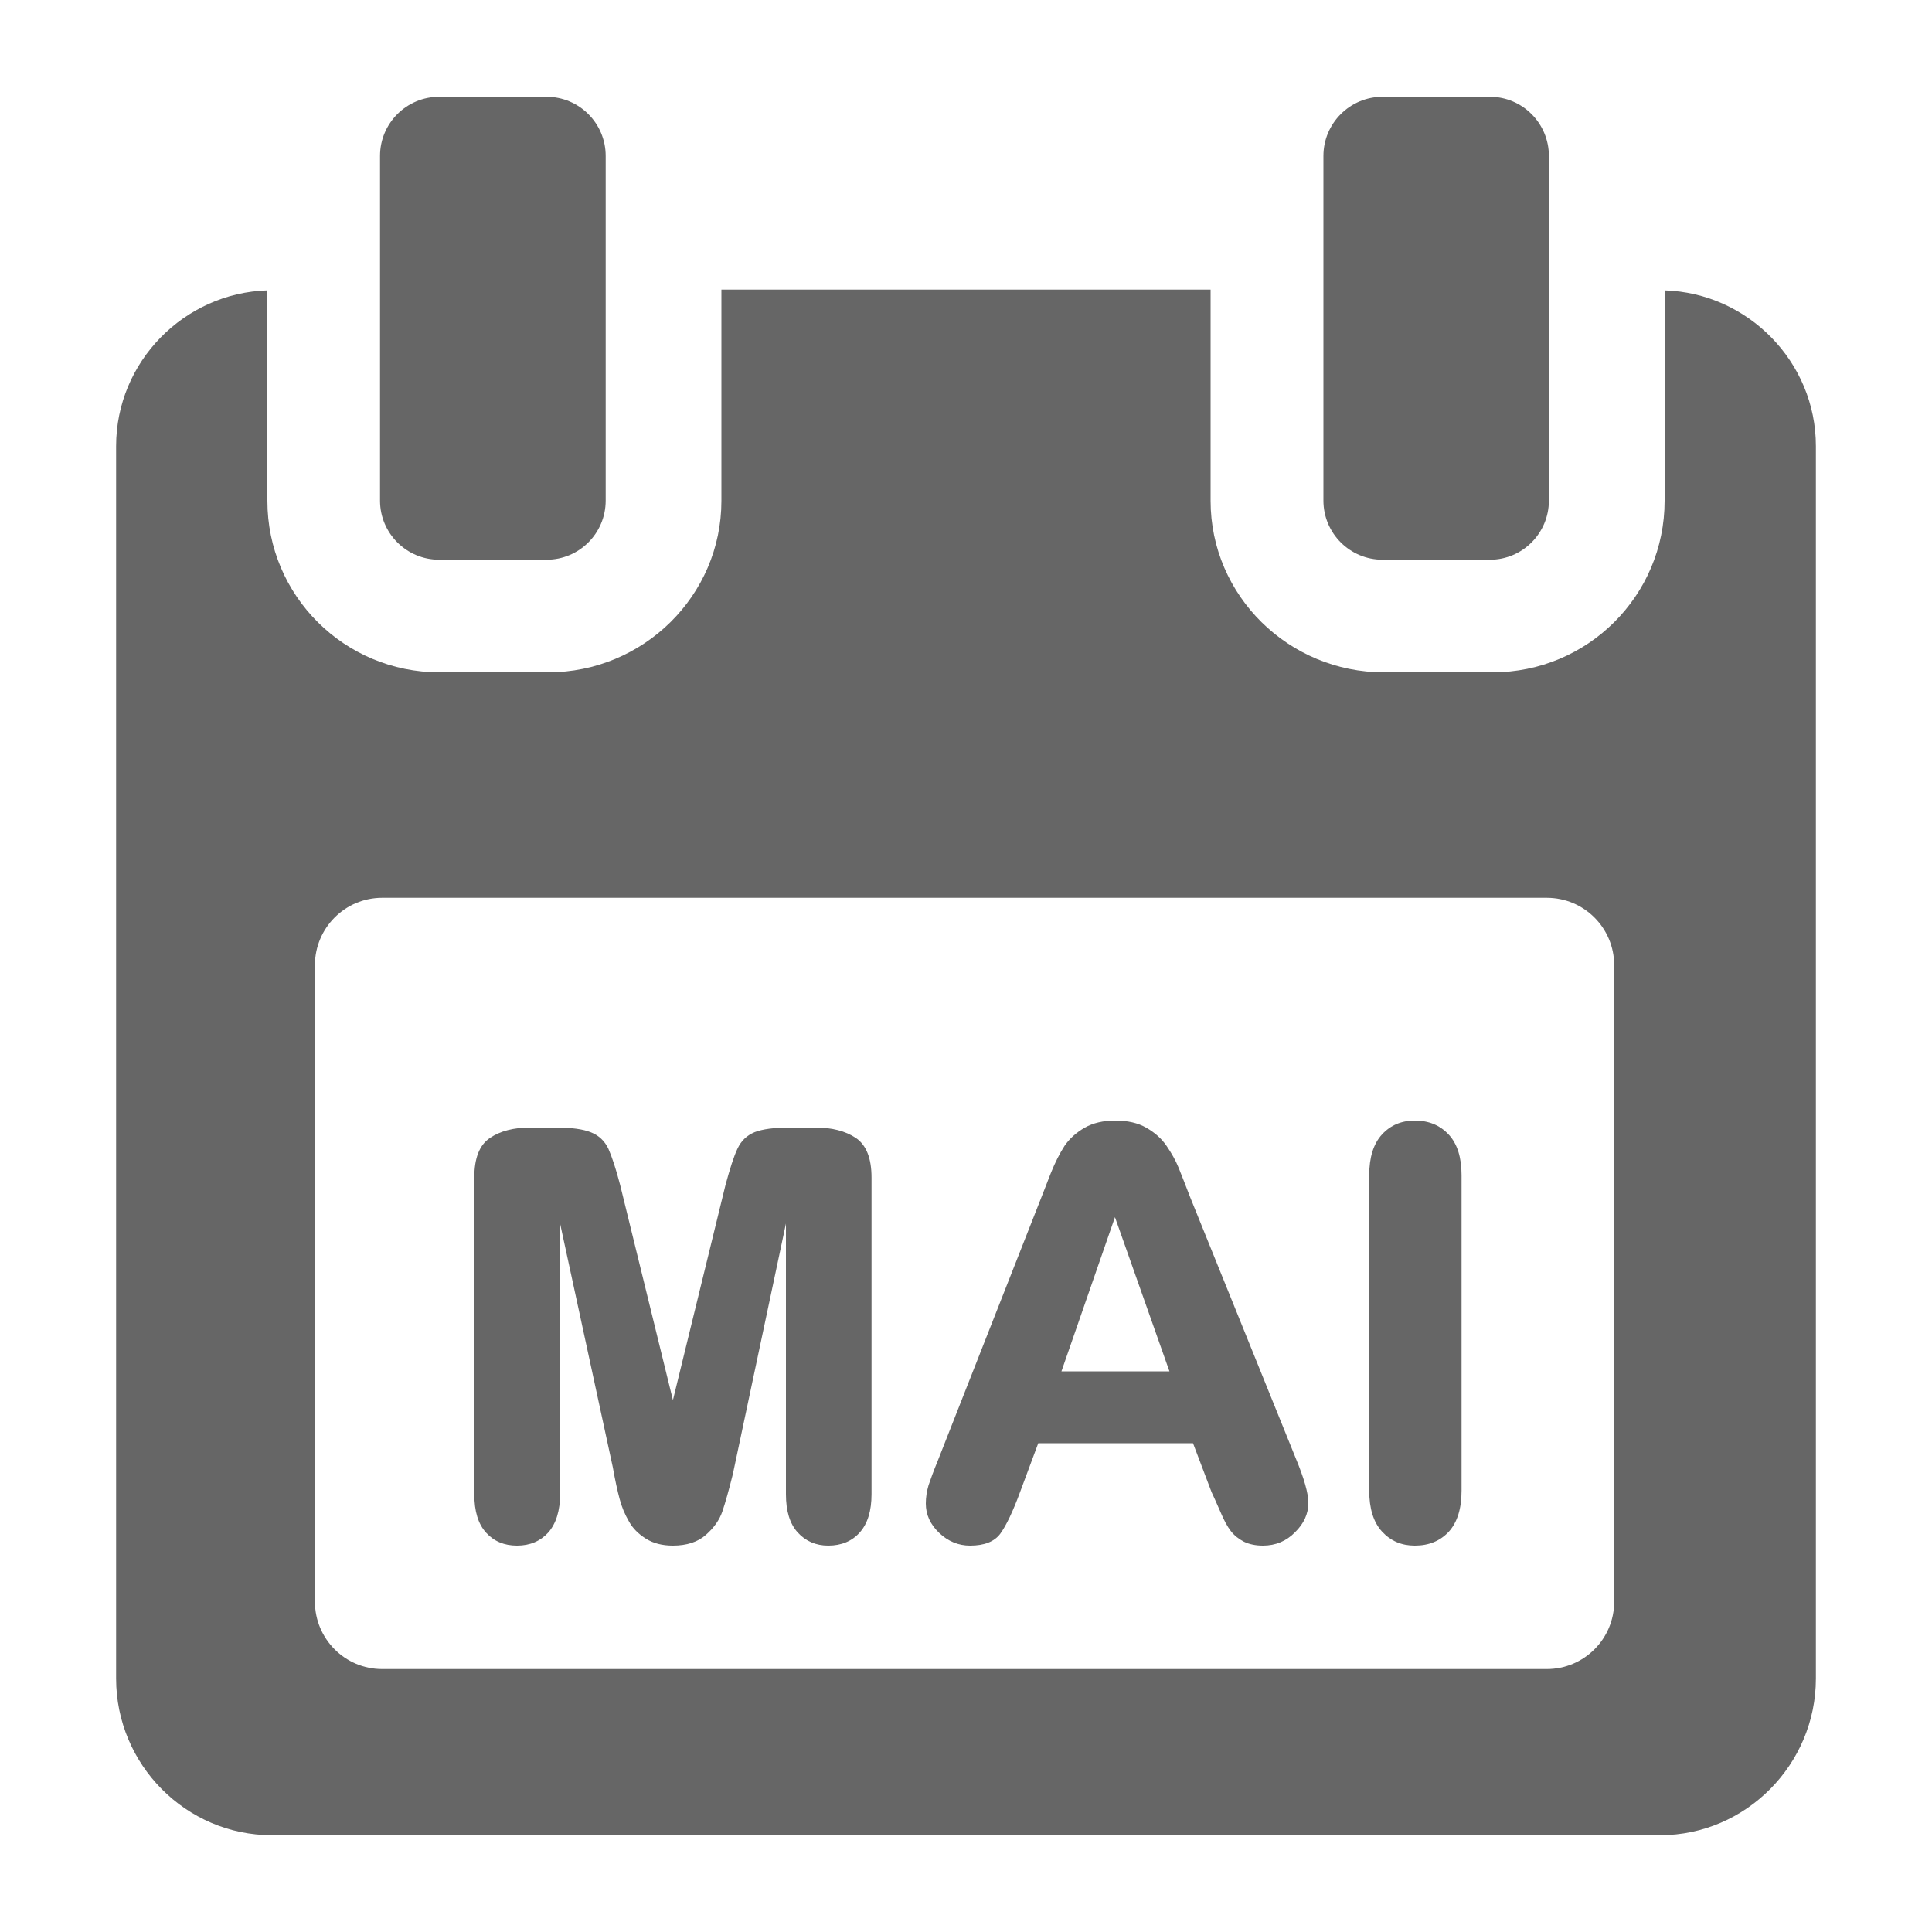 <?xml version="1.0" encoding="UTF-8"?>

<svg version="1.2" baseProfile="tiny" width="100mm" height="100mm" viewBox="0 0 10000 10000" preserveAspectRatio="xMidYMid" fill-rule="evenodd" stroke-width="28.222" stroke-linejoin="round" xmlns="http://www.w3.org/2000/svg" xmlns:xlink="http://www.w3.org/1999/xlink" xml:space="preserve">
 <g visibility="visible" id="MasterSlide_1_Standard">
  <desc>Master slide
  </desc>
  <rect fill="none" stroke="none" x="0" y="0" width="10000" height="10000"/>
 </g>
 <g visibility="visible" id="Slide_1_page53">
  <g>
   <path fill="rgb(102,102,102)" stroke="none" d="M 8616,1503 C 9046,1516 9399,1872 9399,2309 L 9399,8688 C 9399,9132 9037,9499 8593,9499 L 1407,9499 C 962,9499 601,9133 601,8688 L 601,2309 C 601,1872 954,1516 1384,1503 L 1384,2592 C 1384,3084 1783,3480 2275,3480 L 2837,3480 C 3329,3480 3734,3084 3734,2592 L 3734,1499 6266,1499 6266,2592 C 6266,3084 6671,3480 7163,3480 L 7725,3480 C 8217,3480 8616,3084 8616,2592 L 8616,1503 Z M 8355,8290 L 8355,4996 C 8355,4803 8199,4647 8006,4647 L 1978,4647 C 1786,4647 1630,4803 1630,4996 L 1630,8290 C 1630,8483 1786,8639 1978,8639 L 8006,8639 C 8199,8639 8355,8483 8355,8290 Z M 2273,2897 C 2104,2897 1967,2760 1967,2591 L 1967,807 C 1967,638 2104,501 2273,501 L 2829,501 C 2998,501 3135,638 3135,807 L 3135,2591 C 3135,2760 2998,2897 2829,2897 L 2273,2897 Z M 7156,2897 C 6987,2897 6850,2760 6850,2591 L 6850,807 C 6850,638 6987,501 7156,501 L 7712,501 C 7880,501 8017,638 8017,807 L 8017,2591 C 8017,2760 7880,2897 7712,2897 L 7156,2897 Z"/>
   <rect fill="none" stroke="none" x="601" y="501" width="8799" height="8999"/>
  </g>
  <g id="DrawingGroup_1">
   <g>
    <path fill="rgb(102,102,102)" stroke="none" d="M 3172,7595 L 2899,6333 2899,7734 C 2899,7820 2878,7886 2838,7932 2797,7977 2743,8000 2676,8000 2610,8000 2557,7978 2516,7933 2475,7888 2455,7822 2455,7734 L 2455,6095 C 2455,5994 2482,5926 2536,5890 2589,5854 2659,5836 2745,5836 L 2875,5836 C 2956,5836 3018,5844 3059,5861 3100,5877 3130,5906 3149,5946 3167,5987 3188,6049 3210,6134 L 3483,7247 3755,6134 C 3778,6049 3798,5986 3817,5946 3836,5905 3865,5877 3906,5860 3947,5844 4008,5836 4090,5836 L 4220,5836 C 4306,5836 4376,5854 4430,5890 4484,5927 4511,5995 4511,6095 L 4511,7734 C 4511,7820 4491,7886 4450,7932 4410,7977 4355,8000 4287,8000 4223,8000 4170,7977 4129,7932 4088,7887 4068,7821 4068,7734 L 4068,6333 3793,7631 C 3772,7715 3754,7779 3739,7823 3724,7867 3696,7907 3654,7944 3613,7981 3555,8000 3483,8000 3428,8000 3381,7988 3343,7964 3305,7940 3275,7911 3255,7874 3234,7838 3218,7800 3207,7758 3196,7717 3184,7663 3172,7595 Z"/>
    <rect fill="none" stroke="none" x="2455" y="5836" width="2057" height="2165"/>
   </g>
   <g>
    <path fill="rgb(102,102,102)" stroke="none" d="M 6271,7723 L 6175,7470 5374,7470 5282,7717 C 5243,7824 5207,7898 5177,7939 5146,7980 5094,8000 5021,8000 4961,8000 4907,7978 4861,7934 4815,7890 4792,7840 4792,7782 4792,7750 4797,7719 4806,7688 4816,7658 4832,7614 4855,7558 L 5384,6213 C 5399,6174 5418,6127 5439,6072 5461,6017 5485,5970 5510,5931 5536,5893 5571,5862 5614,5837 5658,5812 5711,5800 5773,5800 5836,5800 5890,5812 5933,5837 5977,5862 6012,5893 6038,5931 6064,5969 6085,6006 6100,6043 6115,6080 6135,6131 6160,6196 L 6706,7546 C 6750,7652 6772,7729 6772,7779 6772,7835 6749,7886 6703,7931 6658,7977 6602,8000 6537,8000 6499,8000 6466,7993 6439,7980 6412,7966 6389,7948 6371,7925 6353,7902 6334,7867 6315,7821 6295,7775 6280,7742 6271,7723 Z M 5494,7098 L 6053,7098 5771,6300 5494,7098 Z"/>
    <rect fill="none" stroke="none" x="4792" y="5800" width="1981" height="2201"/>
   </g>
   <g>
    <path fill="rgb(102,102,102)" stroke="none" d="M 7087,7715 L 7087,6083 C 7087,5991 7109,5920 7153,5872 7197,5824 7254,5800 7323,5800 7395,5800 7453,5824 7498,5872 7543,5920 7565,5991 7565,6083 L 7565,7715 C 7565,7809 7543,7879 7499,7928 7454,7976 7396,8000 7323,8000 7254,8000 7198,7976 7153,7927 7109,7879 7087,7808 7087,7715 Z"/>
    <rect fill="none" stroke="none" x="7086" y="5800" width="480" height="2201"/>
   </g>
  </g>
 </g>
</svg>